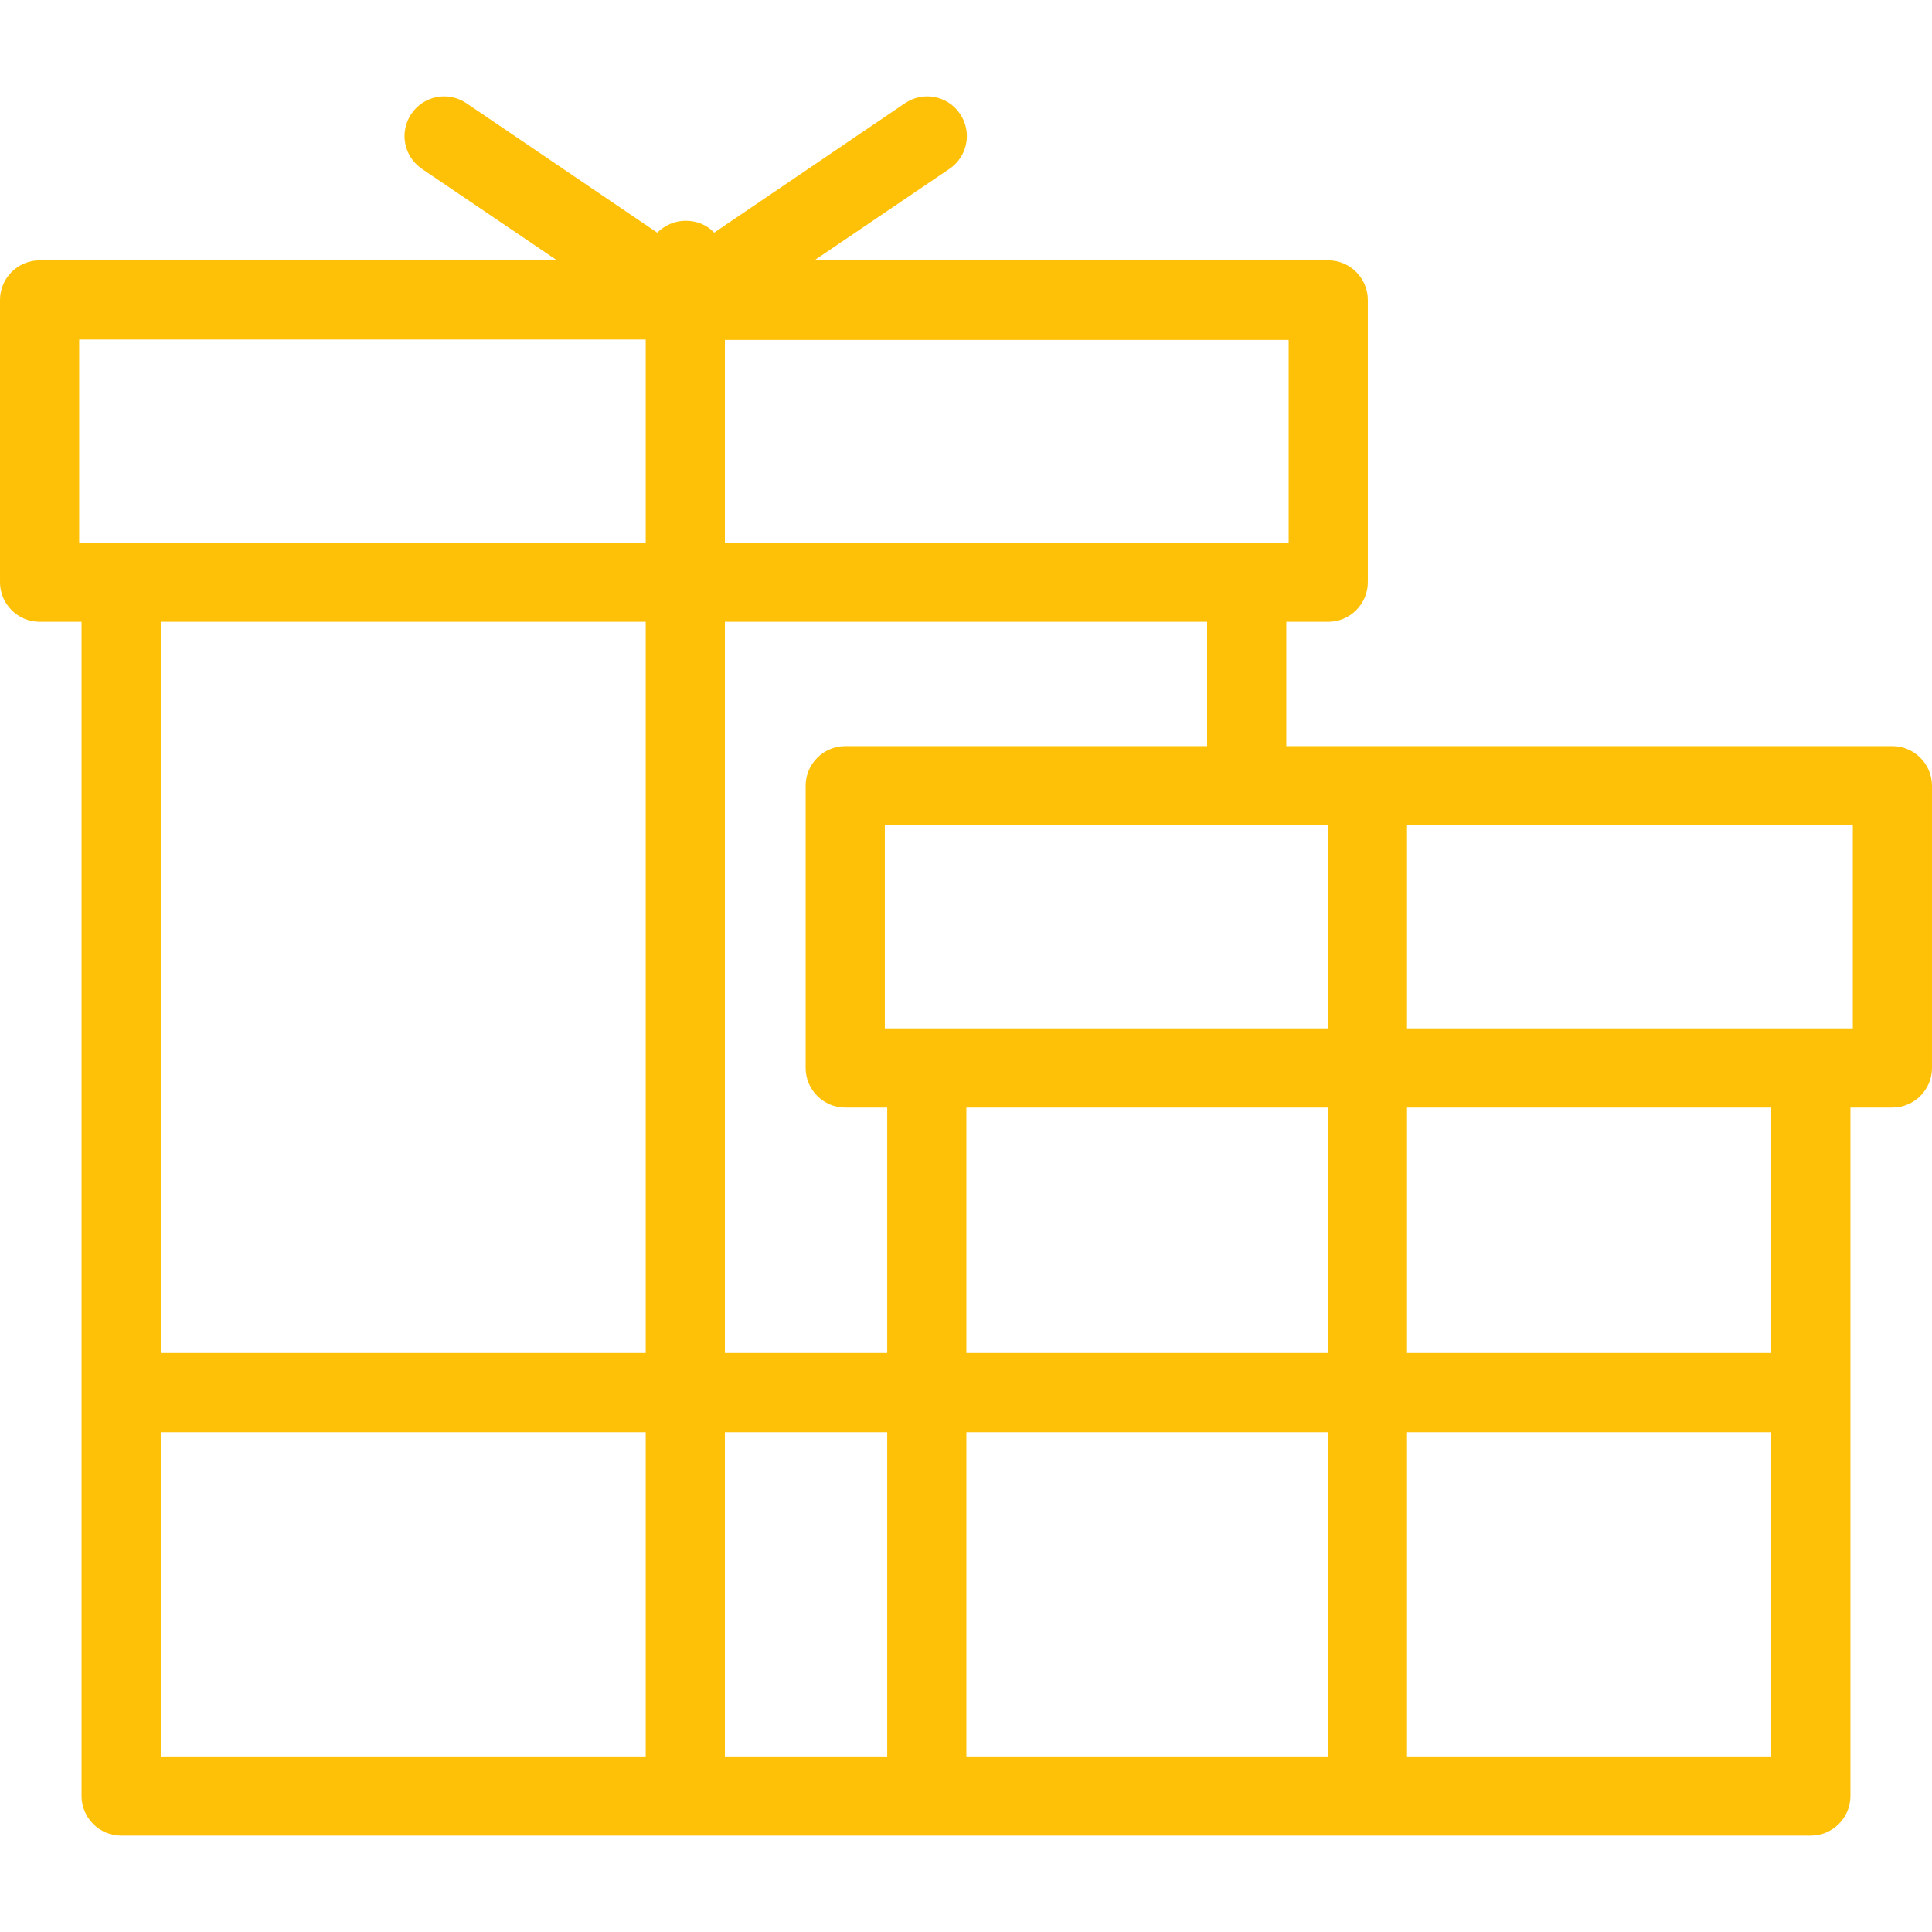 <svg width="488" height="488" xmlns="http://www.w3.org/2000/svg">

 <g>
  <title>background</title>
  <rect fill="none" id="canvas_background" height="402" width="582" y="-1" x="-1"/>
 </g>
 <g>
  <title>Layer 1</title>
  <g id="svg_1">
   <g id="svg_2">
    <path fill="#ffc107" id="svg_3" d="m478,188.461l0,0l-153.1,0l0,-31.4l10.6,0c5.5,0 10,-4.5 10,-10l0,-71.3c0,-5.5 -4.5,-10 -10,-10l-129.8,0l34.1,-23.1c4.6,-3.1 5.8,-9.3 2.7,-13.9c-3.1,-4.6 -9.3,-5.8 -13.9,-2.7l-48.2,32.7c-1.8,-1.9 -4.3,-3 -7.2,-3c-2.9,0 -5.3,1.2 -7.2,3l-48.2,-32.7c-4.6,-3.1 -10.8,-1.9 -13.9,2.7c-3.1,4.6 -1.9,10.8 2.7,13.9l34.1,23.1l-130.7,0c-5.5,0 -10,4.5 -10,10l0,71.3c0,5.5 4.5,10 10,10l10.6,0l0,296.6c0,5.5 4.5,10 10,10l203.5,0l223.3,0c5.5,0 10,-4.5 10,-10l0,-173.9l10.6,0c5.5,0 10,-4.5 10,-10l0,-71.3c0,-5.5 -4.5,-10 -10,-10zm-314.9,255.199l-122.5,0l0,-81.9l122.5,0l0,81.9zm0,-101.9l-122.5,0l0,-184.7l122.5,0l0,184.7zm0,-204.7l-132.5,0l-10.6,0l0,-51.3l143.1,0l0,51.3zm20,-51.199l0,0l142.4,0l0,51.3l-10.6,0l-131.8,0l0,-51.3zm41,357.8l-41,0l0,-81.9l41,0l0,81.9zm0,-101.9l-41,0l0,-184.7l121.8,0l0,31.4l-91.4,0c-5.5,0 -10,4.5 -10,10l0,71.3c0,5.5 4.5,10 10,10l10.6,0l0,62zm111.3,101.9l-91.3,0l0,-81.9l91.3,0l0,81.9zm0,-101.901l-91.3,0l0,-62l91.3,0l0,62zm0,-82l-101.3,0l-10.6,0l0,-51.3l91.4,0l20.5,0l0,51.3zm112,183.901l-92,0l0,-81.9l92,0l0,81.9zm0,-101.9l-92,0l0,-62l92,0l0,62zm20.6,-82l-10.6,0l-102,0l0,-51.3l112.6,0l0,51.3z"/>
   </g>
  </g>
  <g id="svg_4"/>
  <g id="svg_5"/>
  <g id="svg_6"/>
  <g id="svg_7"/>
  <g id="svg_8"/>
  <g id="svg_9"/>
  <g id="svg_10"/>
  <g id="svg_11"/>
  <g id="svg_12"/>
  <g id="svg_13"/>
  <g id="svg_14"/>
  <g id="svg_15"/>
  <g id="svg_16"/>
  <g id="svg_17"/>
  <g id="svg_18"/>
 </g>
</svg>